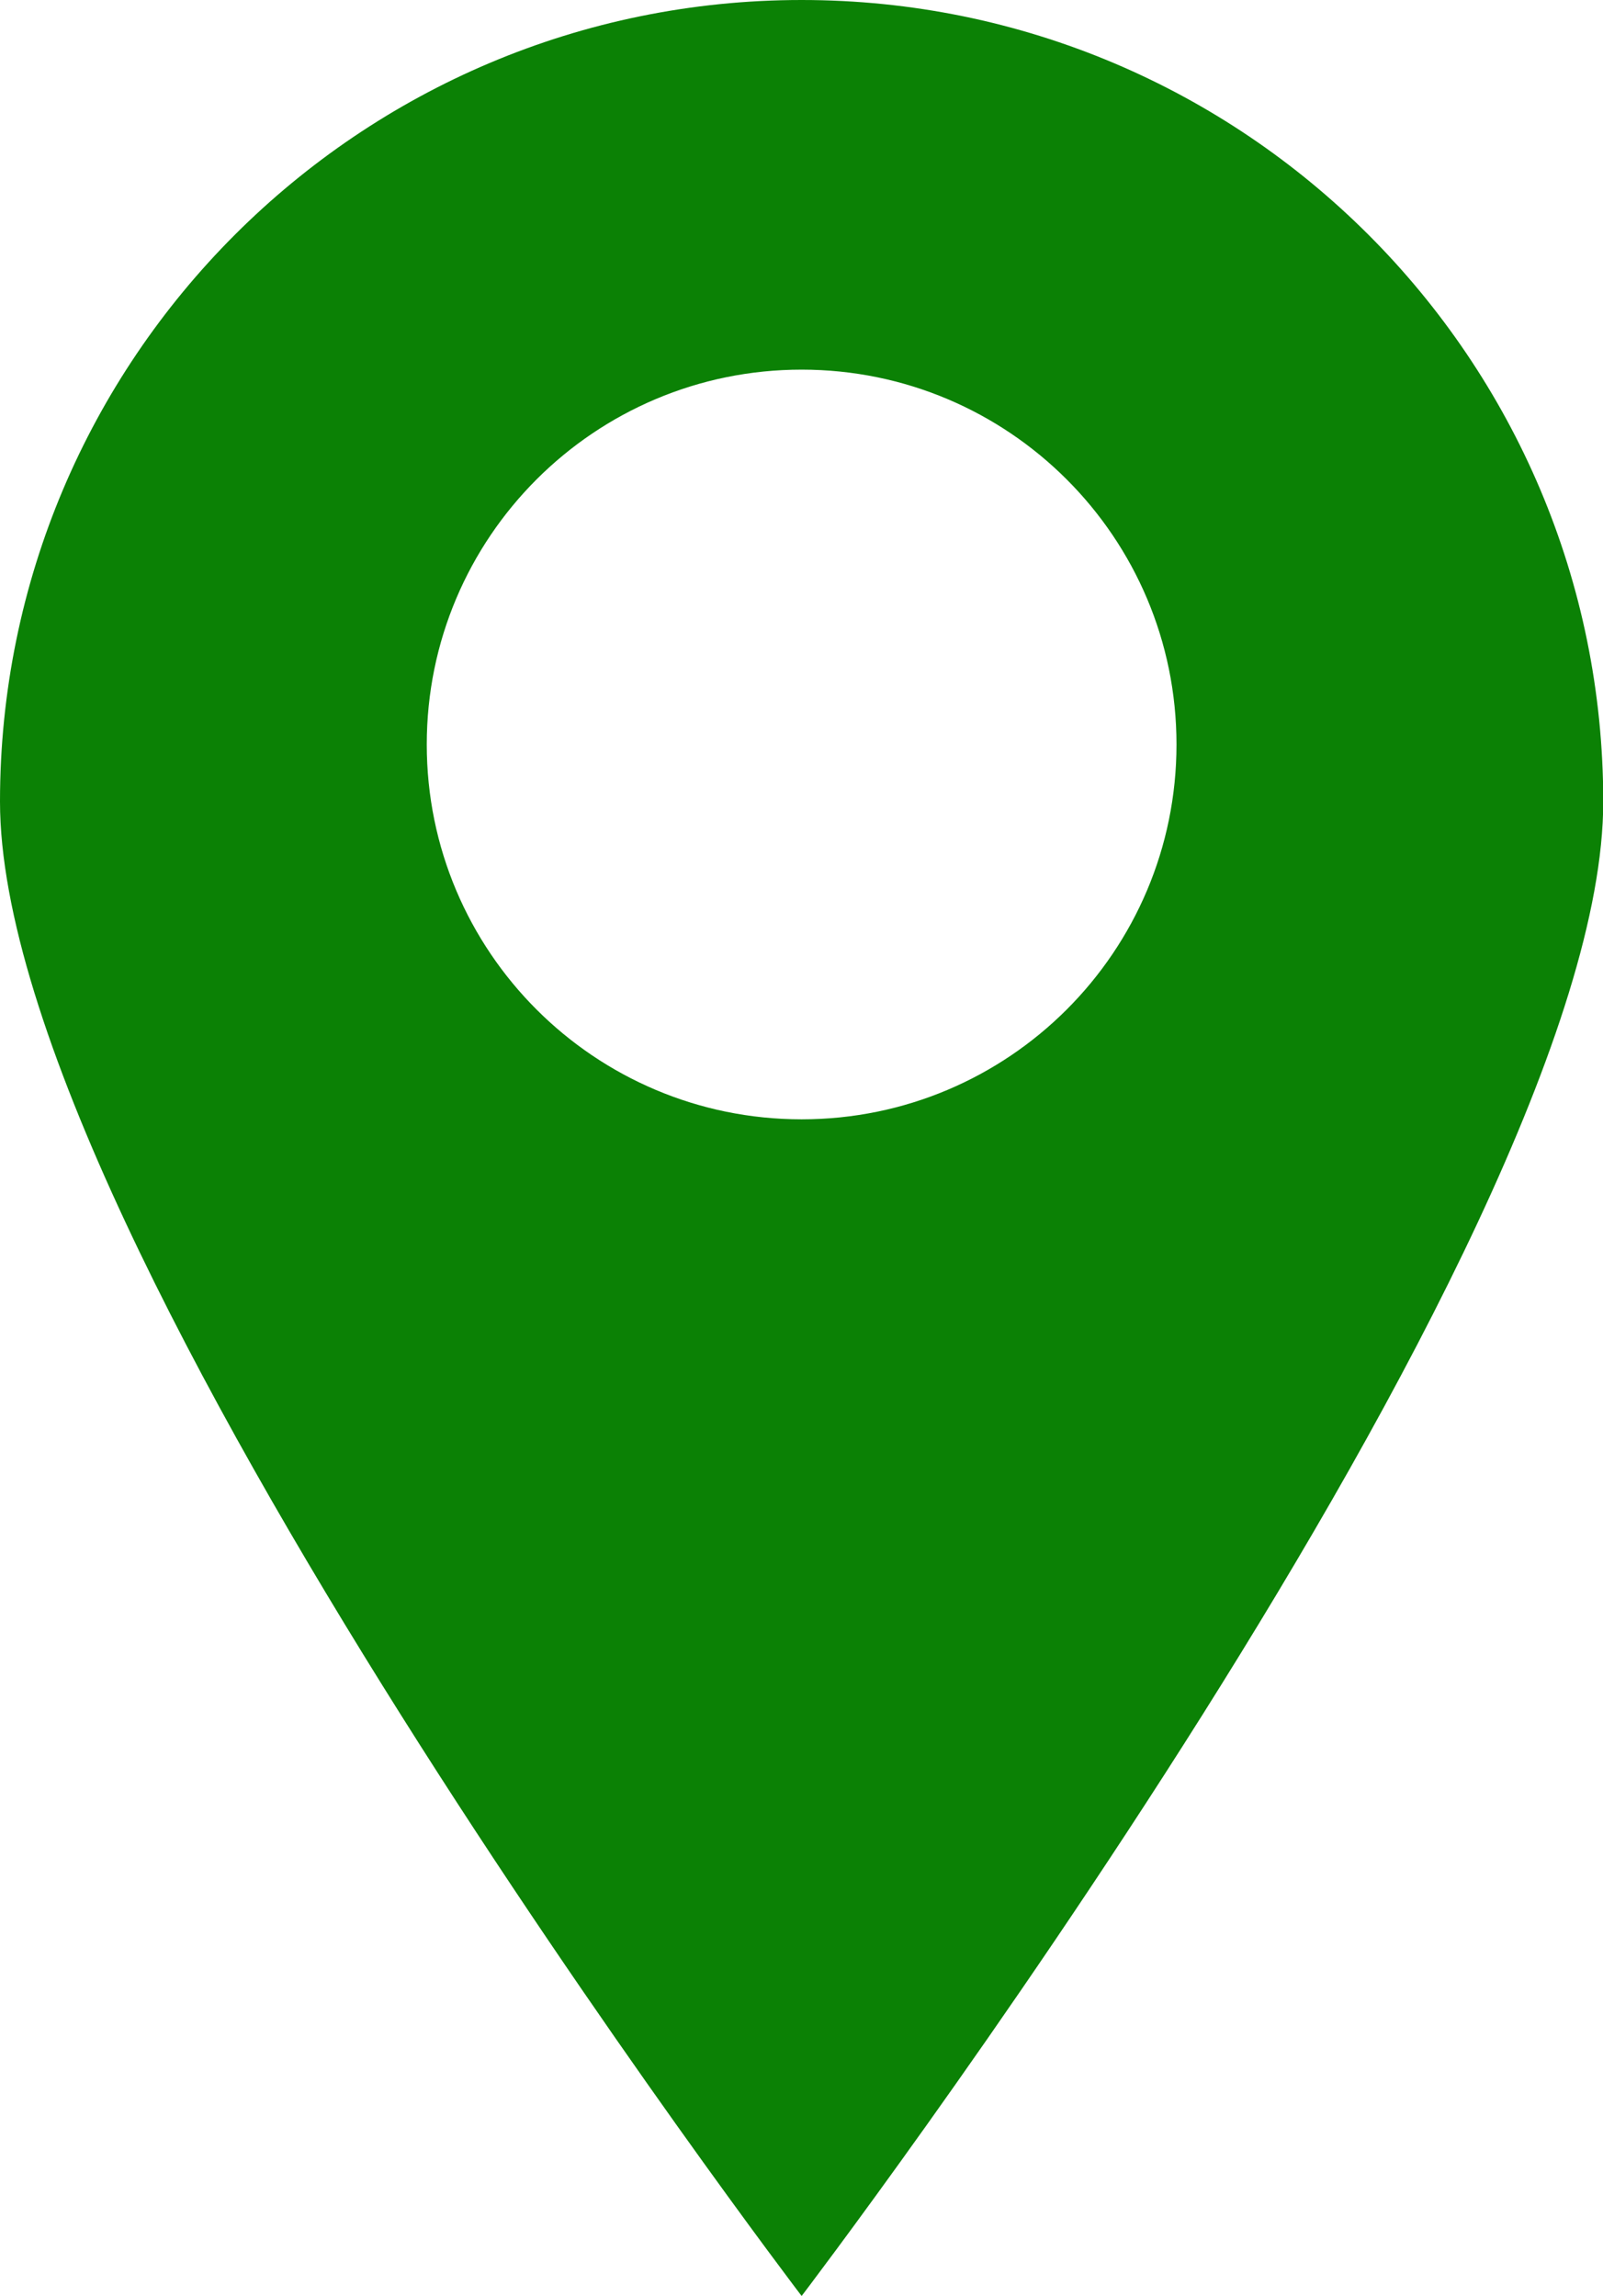 <?xml version="1.0" encoding="UTF-8"?>
<svg id="_レイヤー_1" data-name="レイヤー 1" xmlns="http://www.w3.org/2000/svg" viewBox="0 0 64.57 92.48">
  <defs>
    <style>
      .cls-1 {
        fill: #0B8105;
      }
    </style>
  </defs>
  <path class="cls-1" d="M32.29,0C14.46,0,0,14.46,0,32.29s32.29,60.2,32.29,60.2c0,0,32.29-42.36,32.29-60.2S50.12,0,32.29,0Zm0,45.09c-8.34,0-15.1-6.76-15.1-15.1s6.76-15.1,15.1-15.1,15.1,6.76,15.1,15.1-6.76,15.1-15.1,15.1Z"/>
</svg>